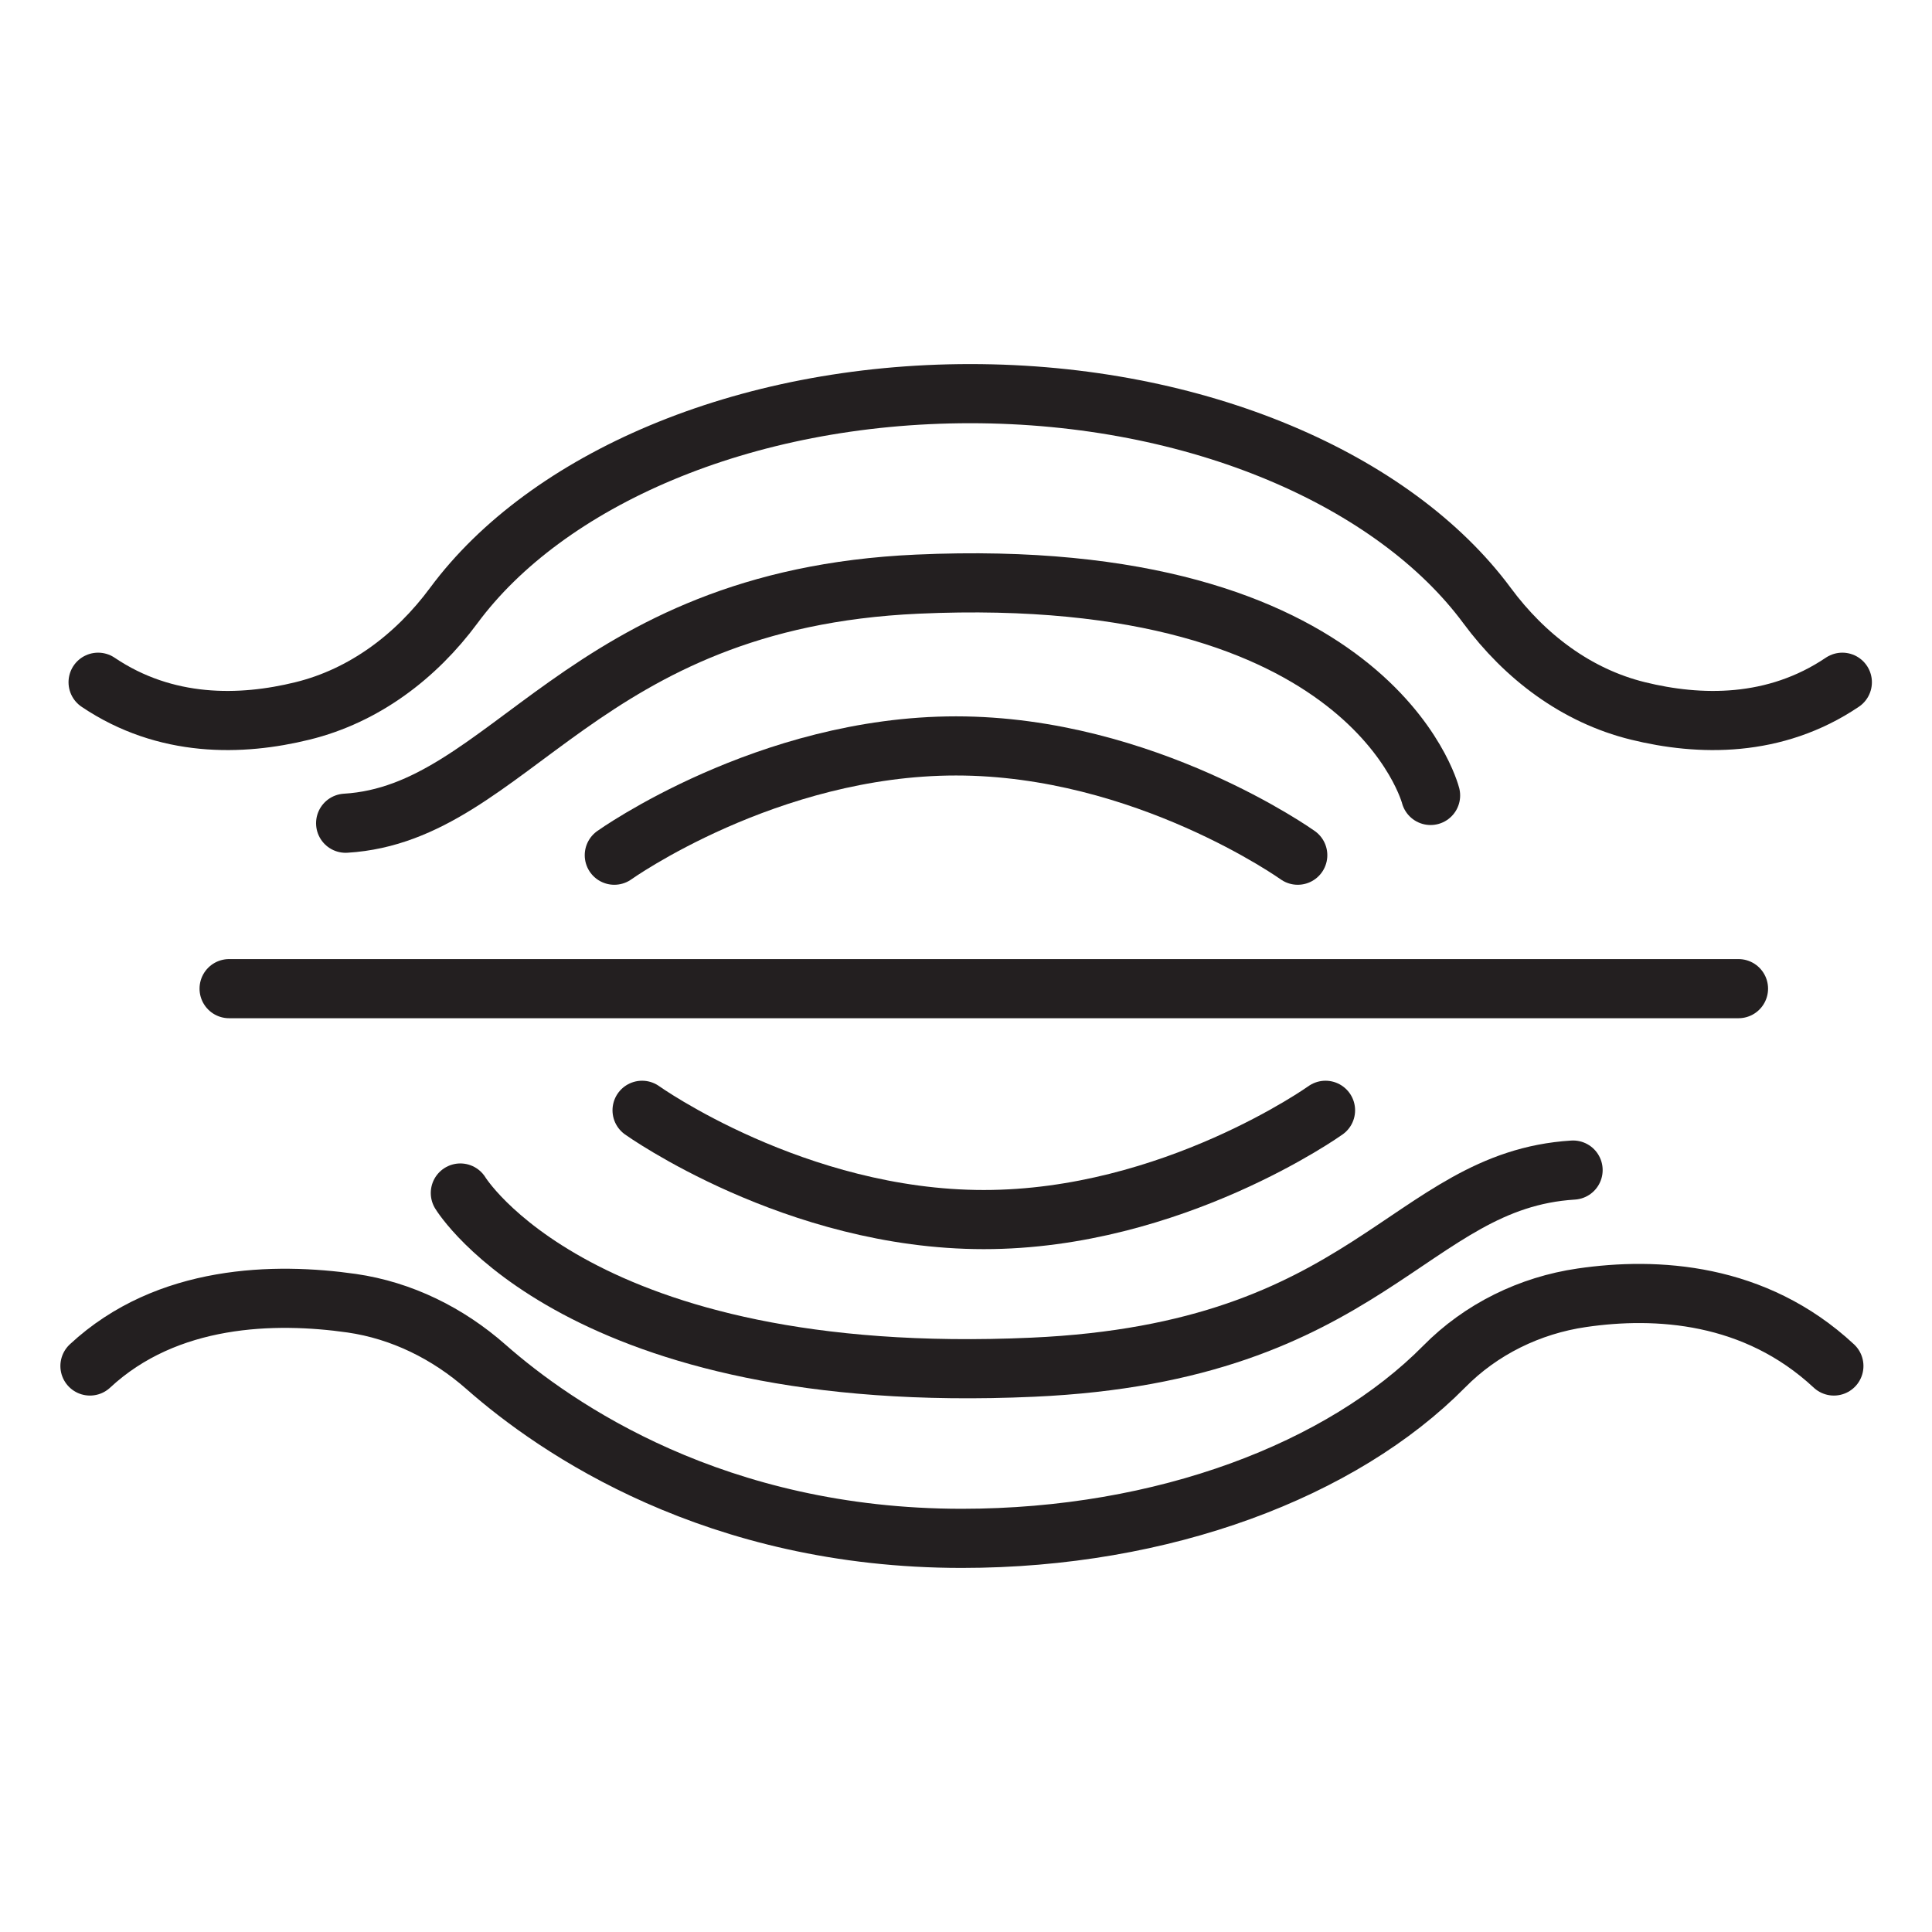 <svg width="80" height="80" viewBox="0 0 80 80" fill="none" xmlns="http://www.w3.org/2000/svg">
<path d="M4.062 28.25C6.862 30.138 9.988 30.063 12.525 29.438C15.075 28.812 17.225 27.188 18.788 25.075C22.625 19.888 30.75 16.3 40.175 16.3C49.587 16.3 57.737 19.888 61.575 25.075C63.138 27.188 65.275 28.812 67.825 29.438C70.362 30.063 73.487 30.138 76.287 28.25" stroke="#231F20" stroke-width="2.449" stroke-miterlimit="10" stroke-linecap="round" stroke-linejoin="round"/>
<path d="M3.725 56.563C6.925 53.588 11.4 53.513 14.562 53.963C16.637 54.263 18.55 55.212 20.125 56.6C23.05 59.175 29.637 63.7 39.825 63.7C48.2 63.7 55.575 60.863 59.8 56.588C61.325 55.038 63.35 54.05 65.5 53.738C68.575 53.288 72.662 53.513 75.937 56.563" stroke="#231F20" stroke-width="2.449" stroke-miterlimit="10" stroke-linecap="round" stroke-linejoin="round"/>
<path d="M59.237 32.938C59.237 32.938 56.8 23.338 37.987 24.188C24 24.813 21.15 33.675 14.312 34.088" stroke="#231F20" stroke-width="2.449" stroke-miterlimit="10" stroke-linecap="round" stroke-linejoin="round"/>
<path d="M19.062 49.4C19.062 49.4 23.95 57.463 42.763 56.613C56.75 55.988 58.3 48.875 65.138 48.45" stroke="#231F20" stroke-width="2.449" stroke-miterlimit="10" stroke-linecap="round" stroke-linejoin="round"/>
<path d="M25.437 35.412C25.437 35.412 31.775 30.887 39.587 30.887C47.4 30.887 53.737 35.412 53.737 35.412" stroke="#231F20" stroke-width="2.449" stroke-miterlimit="10" stroke-linecap="round" stroke-linejoin="round"/>
<path d="M26.587 45.975C26.587 45.975 32.925 50.5 40.737 50.5C48.55 50.5 54.887 45.975 54.887 45.975" stroke="#231F20" stroke-width="2.449" stroke-miterlimit="10" stroke-linecap="round" stroke-linejoin="round"/>
<path d="M9.487 40.938H71.987" stroke="#231F20" stroke-width="2.449" stroke-miterlimit="10" stroke-linecap="round" stroke-linejoin="round"/>
</svg>
